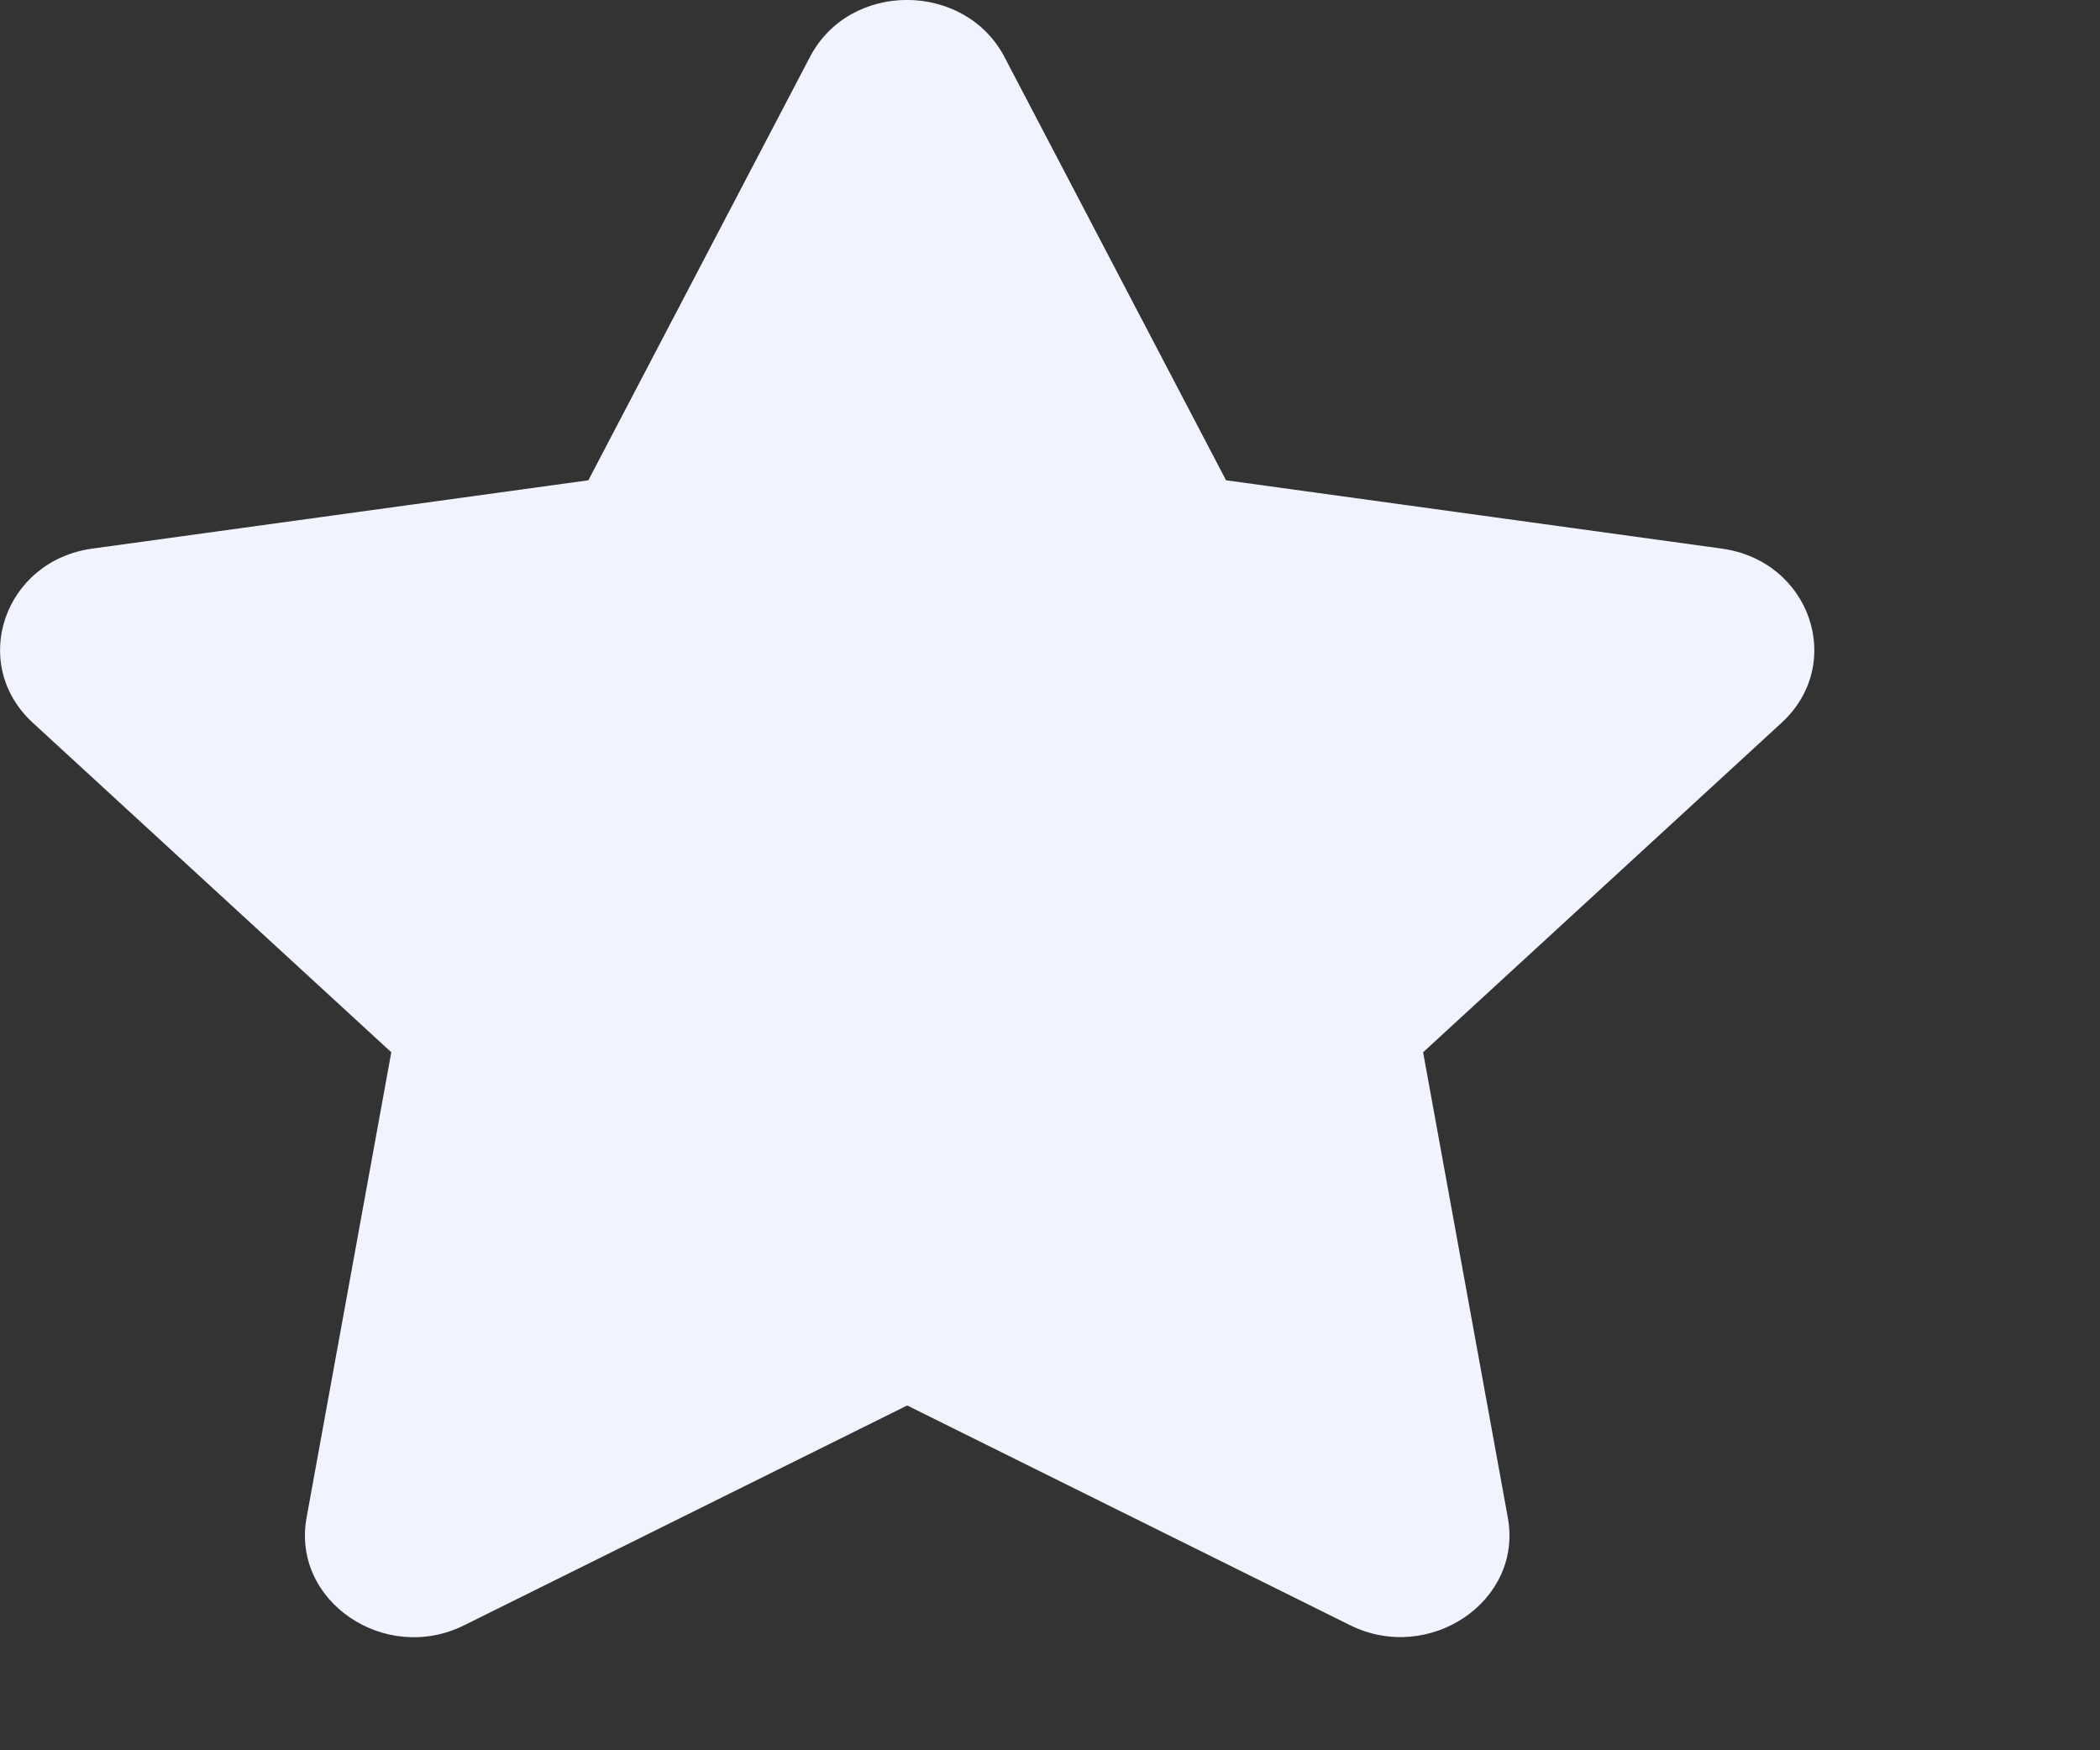 <?xml version="1.0" encoding="utf-8"?>
<svg xmlns="http://www.w3.org/2000/svg" fill="none" height="100%" overflow="visible" preserveAspectRatio="none" style="display: block;" viewBox="0 0 6 5" width="100%">
<rect x="0" y="0" width="6" height="5" fill="#333333" stroke="none"/>
<path d="M2.314 0.163L1.681 1.372L0.265 1.567C0.012 1.601 -0.09 1.896 0.094 2.065L1.118 3.006L0.876 4.335C0.832 4.575 1.101 4.755 1.326 4.643L2.592 4.015L3.858 4.643C4.083 4.754 4.352 4.575 4.308 4.335L4.066 3.006L5.09 2.065C5.274 1.896 5.172 1.601 4.918 1.567L3.503 1.372L2.87 0.163C2.757 -0.053 2.428 -0.056 2.314 0.163Z" fill="#F1F4FE" id="Vector"/>
</svg>